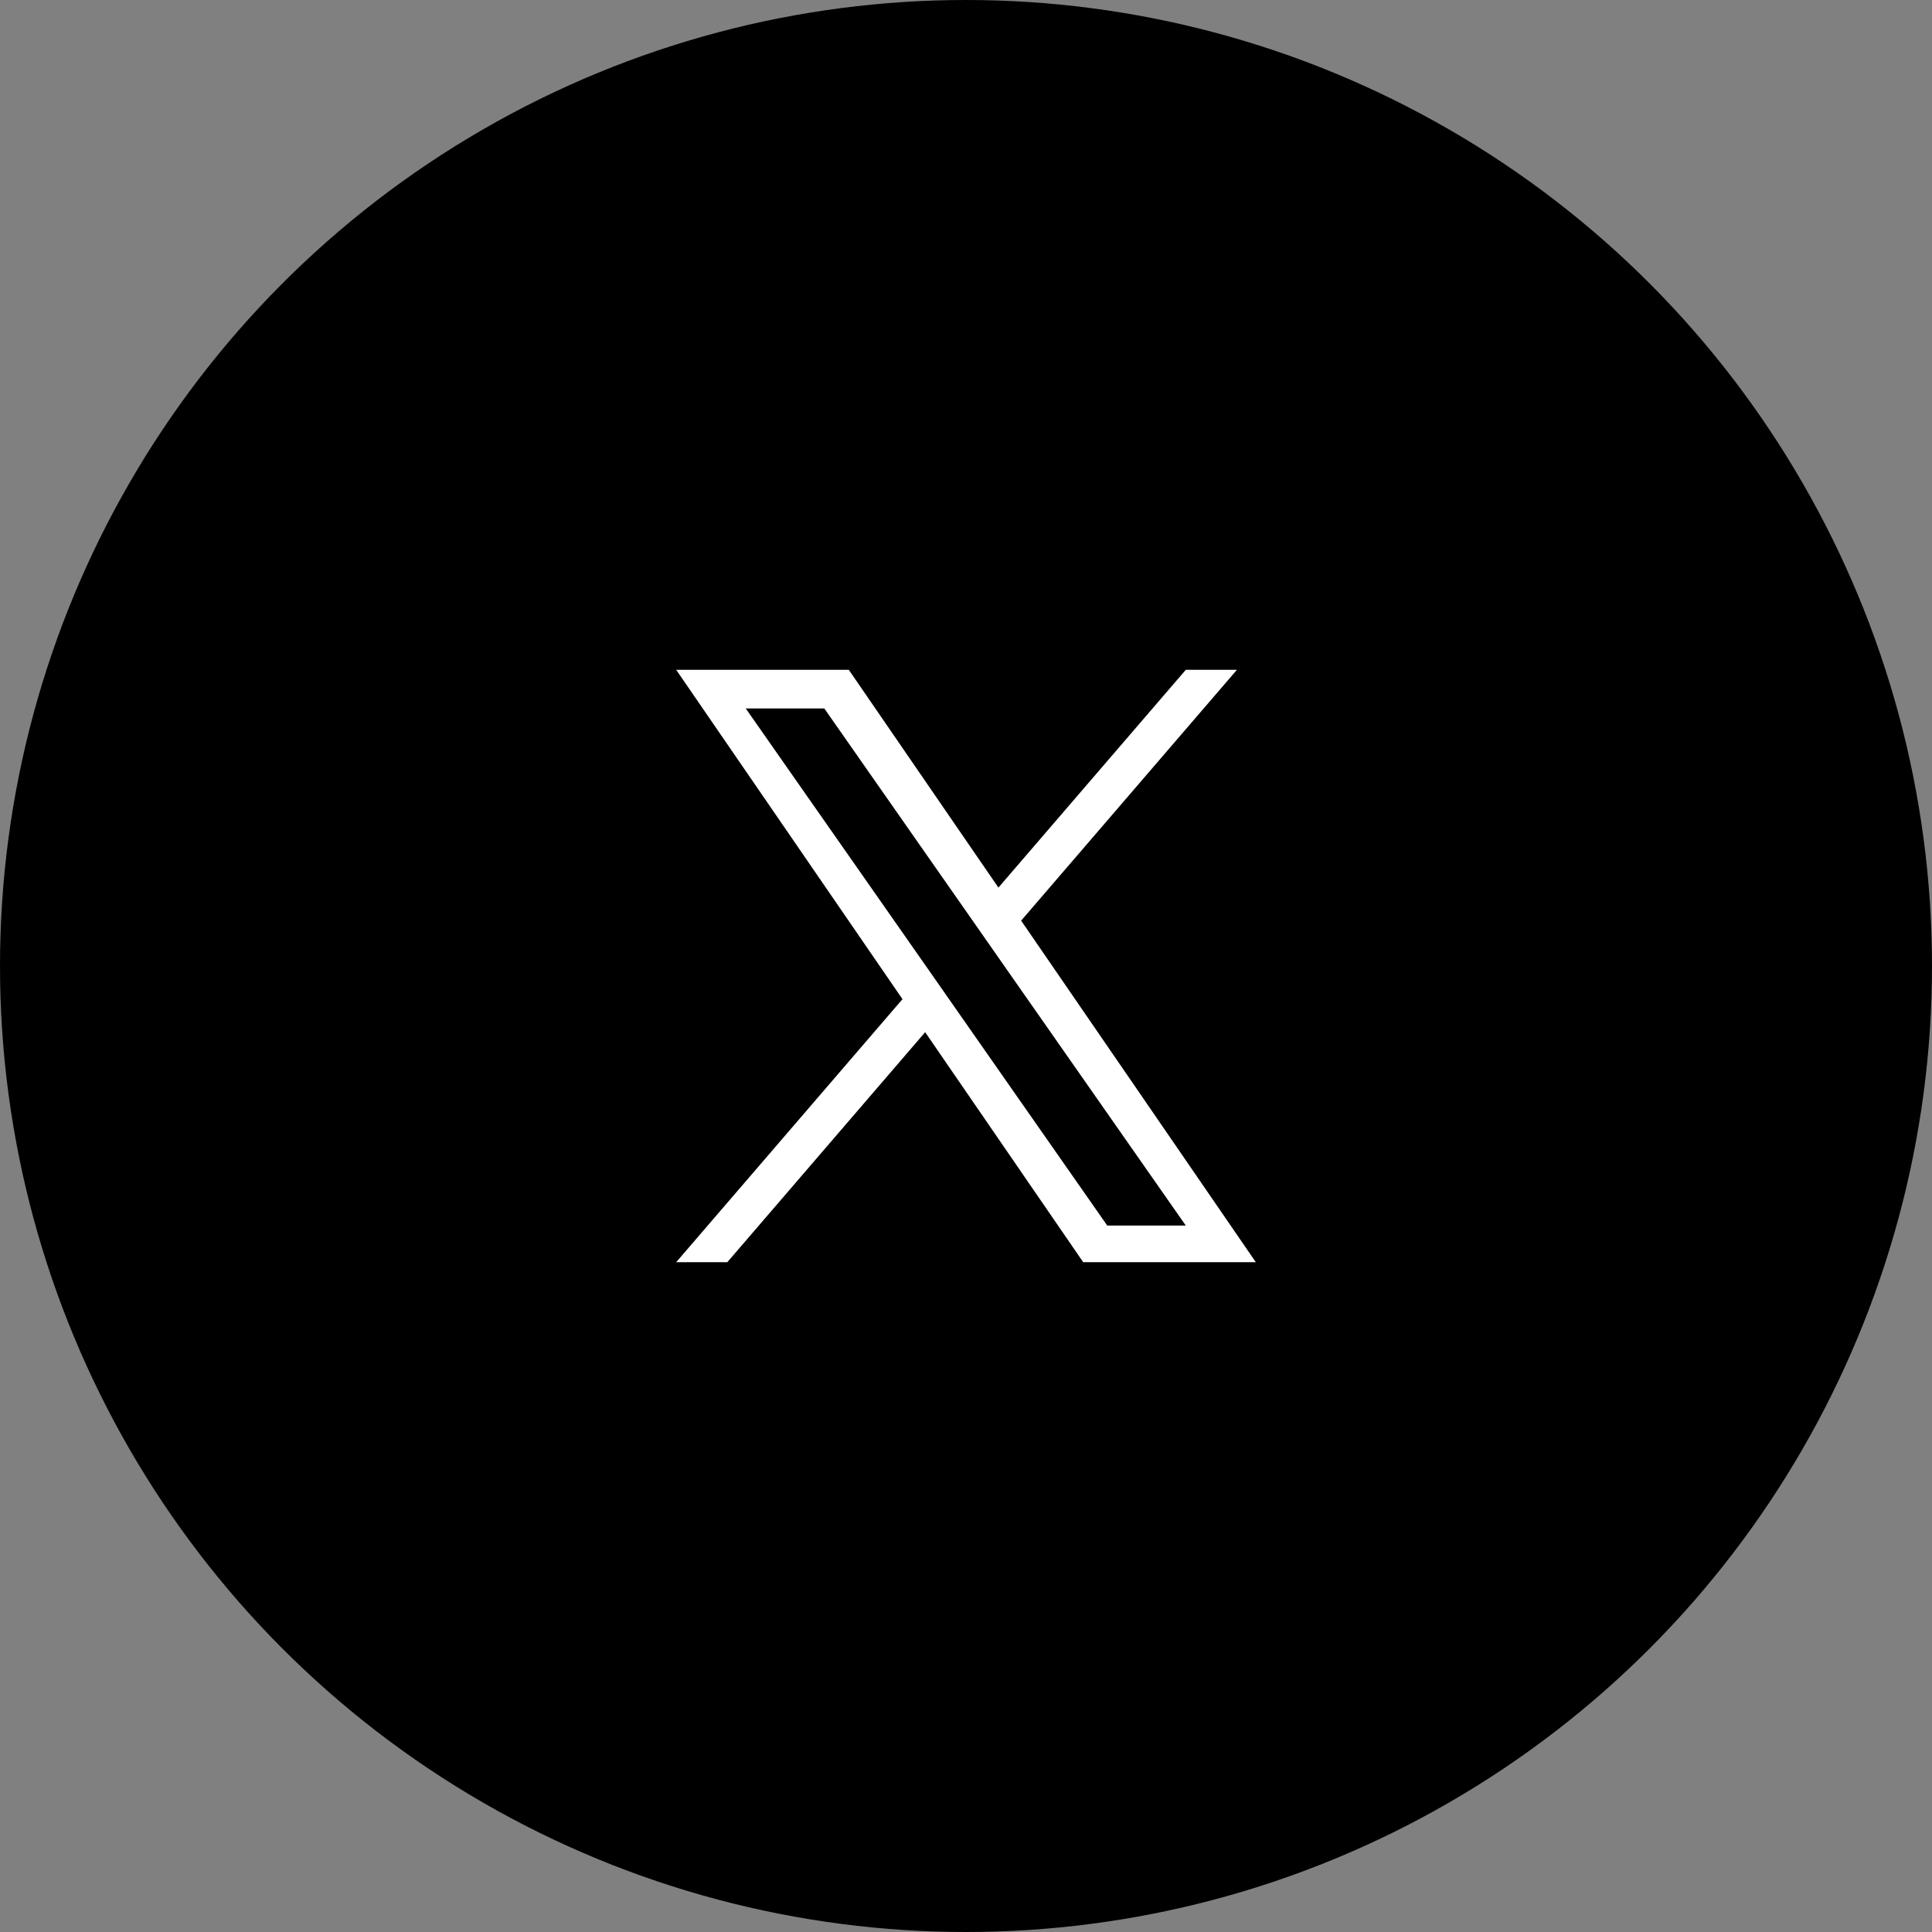 <svg xmlns="http://www.w3.org/2000/svg" width="50" height="50" viewBox="0 0 50 50">
  <rect x="0" y="0" width="50" height="50" fill="#808080" stroke="none"/>
  <g id="Group_981" data-name="Group 981" transform="translate(-685 -13960)">
    <circle id="Ellipse_4" data-name="Ellipse 4" cx="25" cy="25" r="25" transform="translate(685 13960)"/>
    <path id="Path_25" data-name="Path 25" d="M7.115,8.6h0l-.593-.849L1.8,1H3.833l3.81,5.45.593.849,4.953,7.084H11.156ZM13.188,0,8.339,5.636,4.467,0H0L5.856,8.523,0,15.33H1.323l5.12-5.952,4.09,5.952H15L8.927,6.491h0L14.511,0Z" transform="translate(702.5 13977.335)" fill="#fff"/>
  </g>
</svg>
